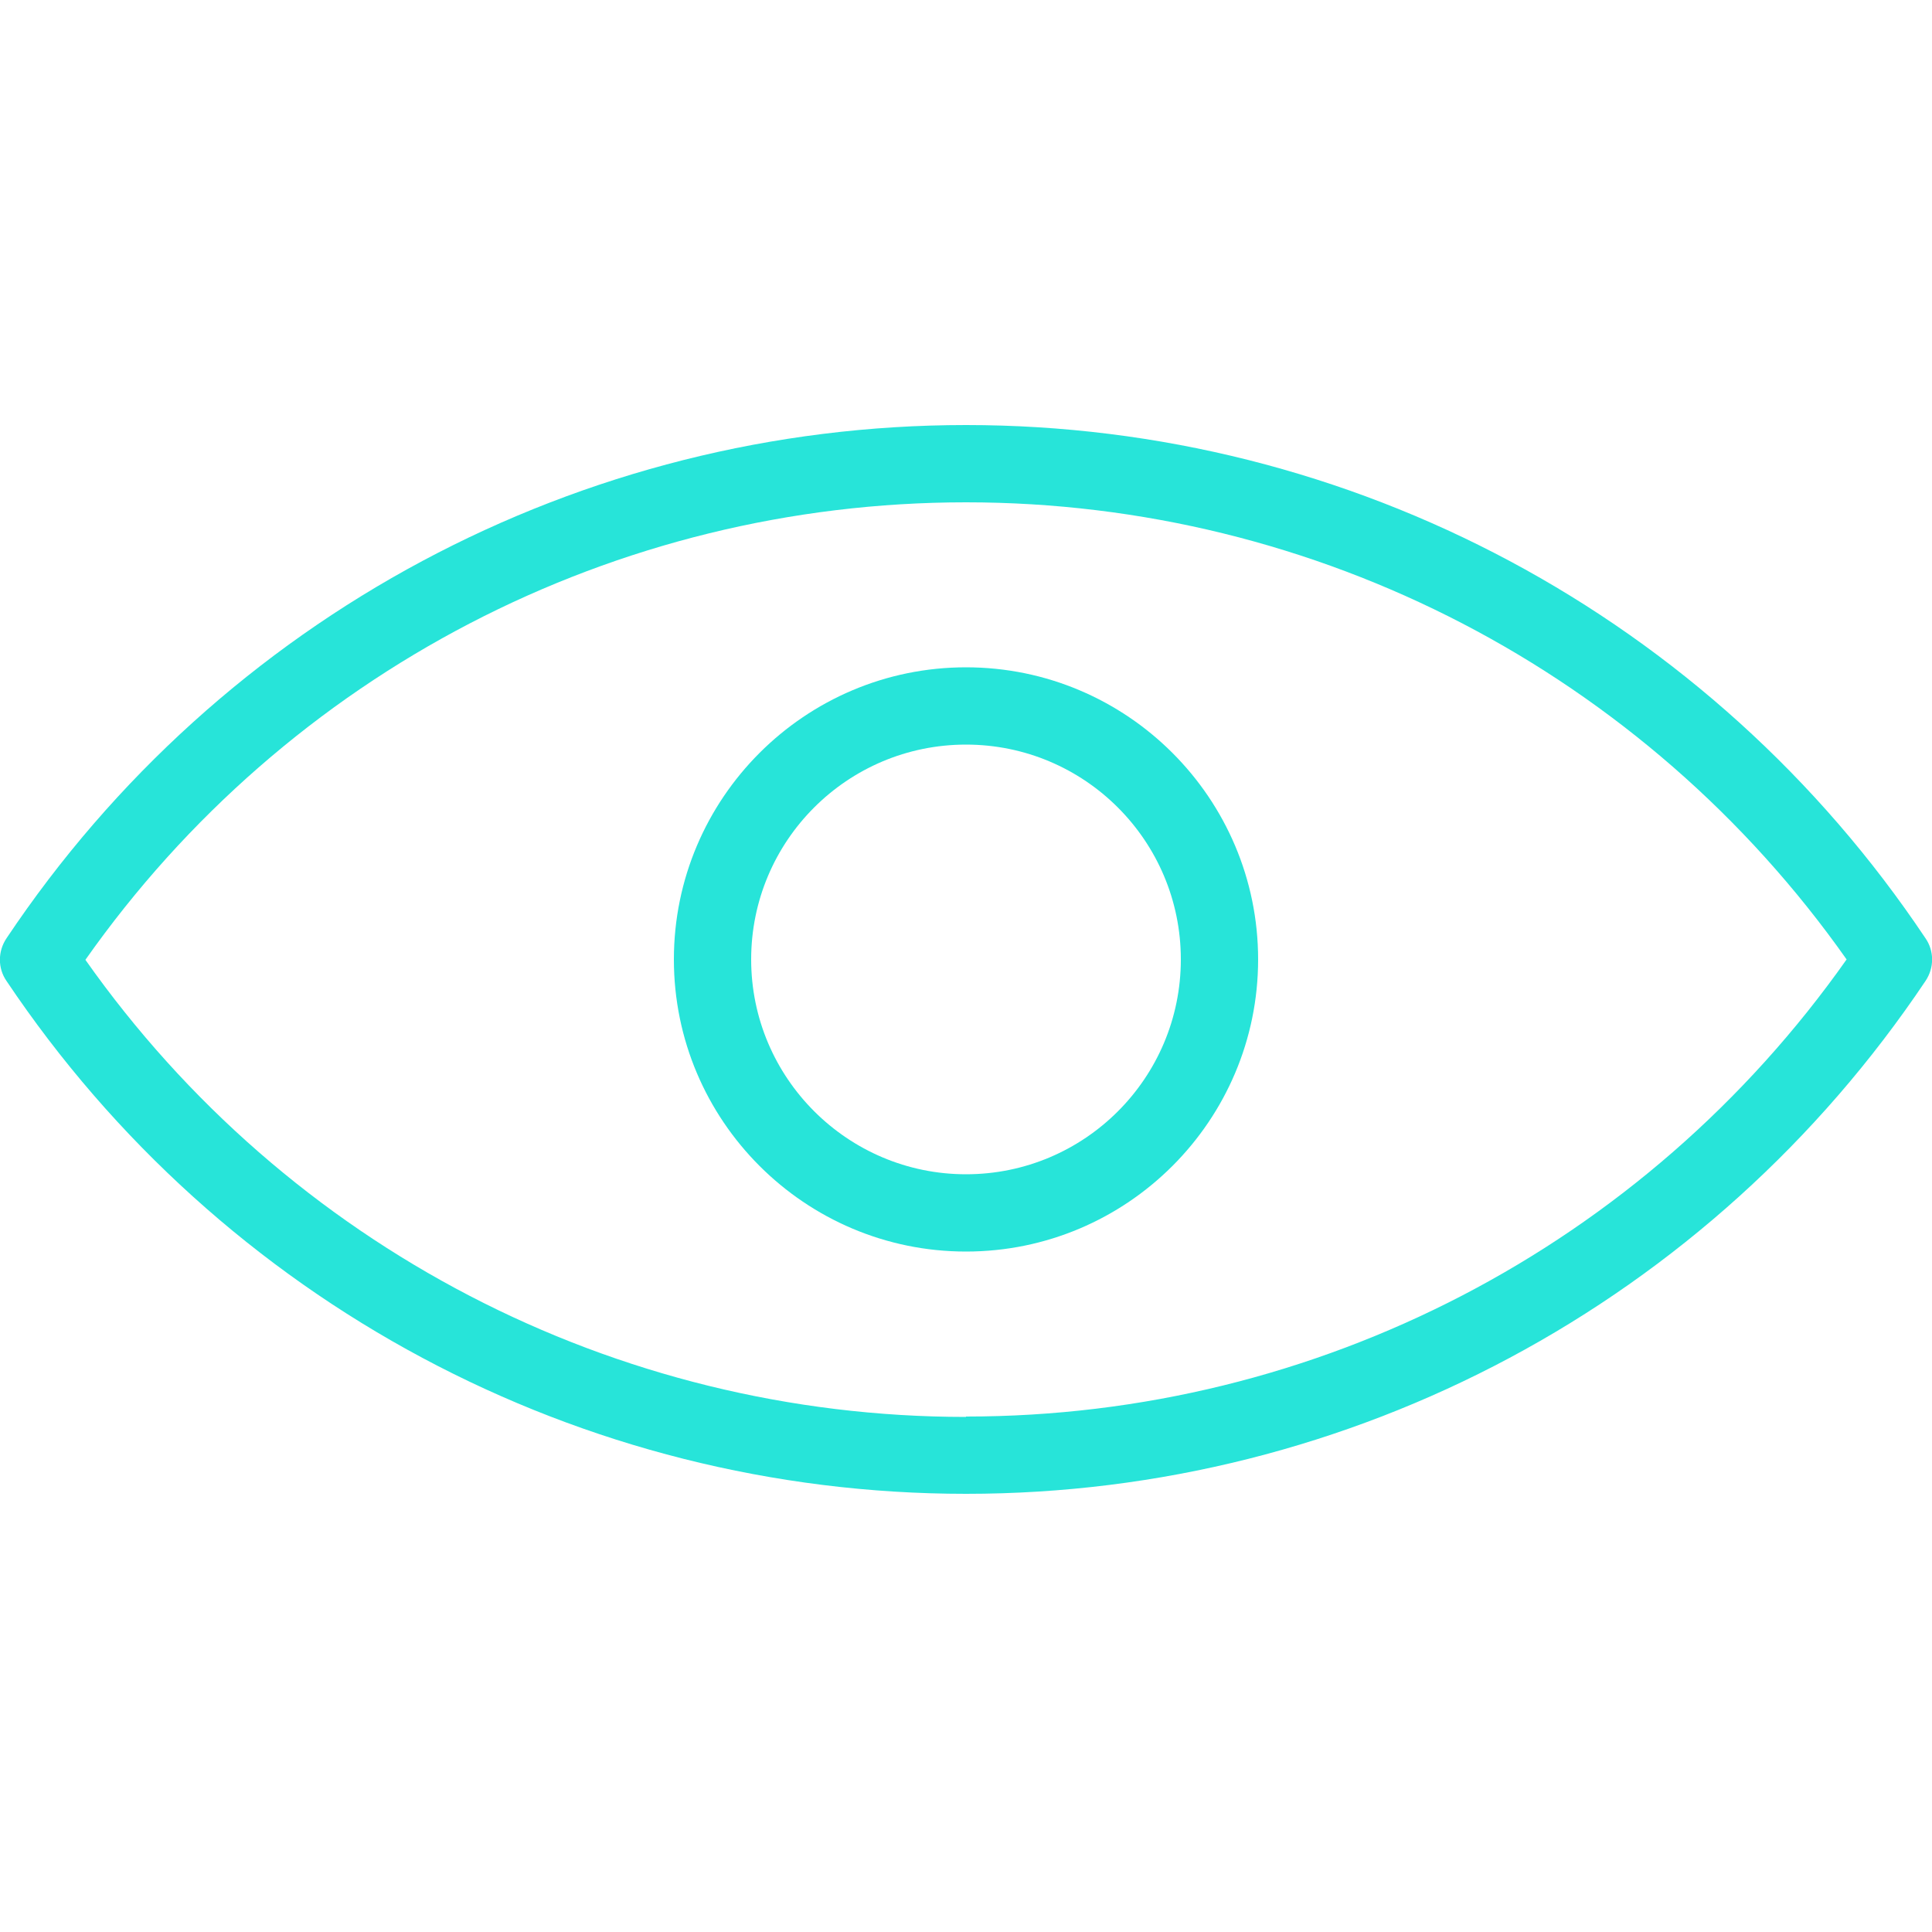 <svg width="50" height="50" viewBox="0 0 50 50" fill="none" xmlns="http://www.w3.org/2000/svg">
<g clip-path="url(#clip0_832_242)">
<path d="M25 17.27C20.83 17.27 17.44 20.66 17.44 24.83C17.44 29 20.83 32.39 25 32.39C29.17 32.39 32.56 29 32.56 24.83C32.56 20.66 29.17 17.27 25 17.27ZM25 30.39C21.94 30.39 19.44 27.9 19.44 24.83C19.44 21.76 21.93 19.27 25 19.27C28.07 19.27 30.56 21.76 30.56 24.83C30.56 27.9 28.07 30.39 25 30.39Z" fill="#27E4D9"/>
<path d="M49.83 24.28C44.27 15.96 34.98 11 25 11C15.02 11 5.73 15.96 0.17 24.28C-0.06 24.62 -0.06 25.06 0.17 25.39C5.74 33.7 15.02 38.66 25 38.66C34.98 38.66 44.26 33.7 49.83 25.39C50.06 25.05 50.06 24.61 49.83 24.28ZM25 36.67C15.91 36.67 7.44 32.26 2.21 24.84C7.44 17.41 15.91 13 25 13C34.09 13 42.56 17.41 47.79 24.83C42.56 32.25 34.09 36.66 25 36.66V36.67Z" fill="#27E4D9"/>
</g>
<defs>
<clipPath id="clip0_832_242">
<rect width="50" height="50" fill="white"/>
</clipPath>
</defs>
</svg>
